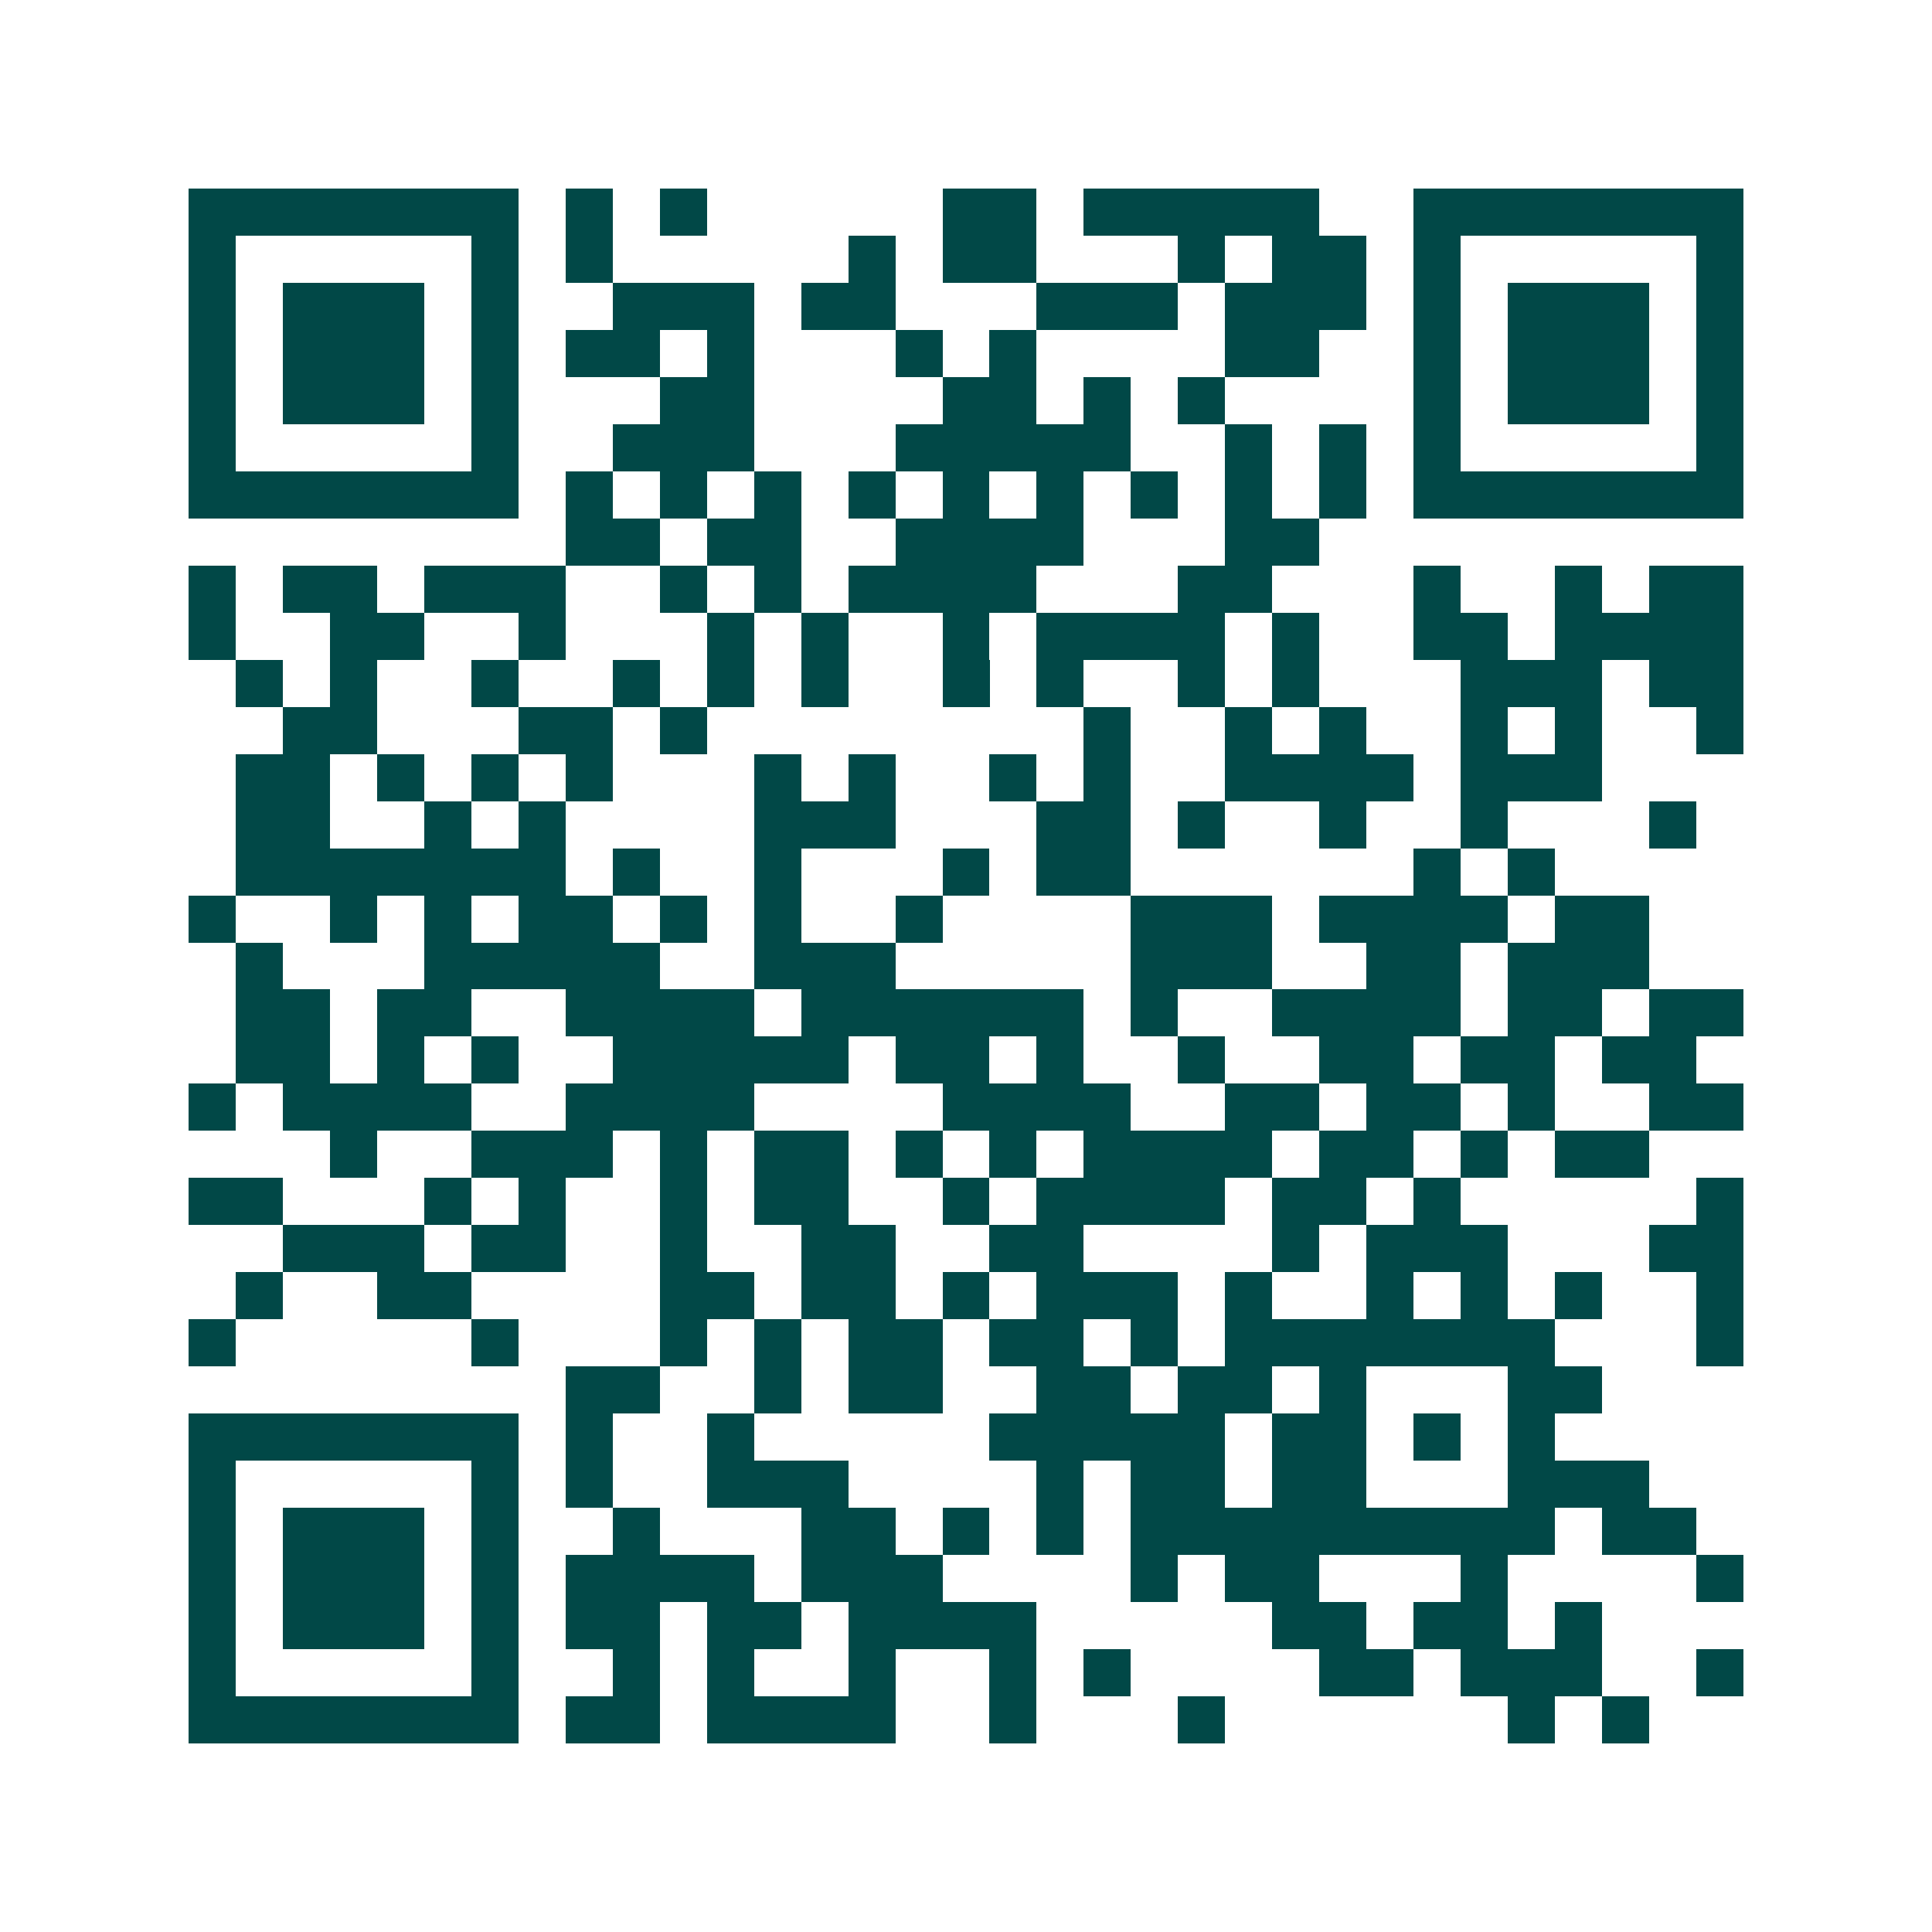 <svg xmlns="http://www.w3.org/2000/svg" width="200" height="200" viewBox="0 0 41 41" shape-rendering="crispEdges"><path fill="#ffffff" d="M0 0h41v41H0z"/><path stroke="#014847" d="M4 4.5h7m1 0h1m1 0h1m5 0h2m1 0h5m2 0h7M4 5.5h1m5 0h1m1 0h1m5 0h1m1 0h2m3 0h1m1 0h2m1 0h1m5 0h1M4 6.5h1m1 0h3m1 0h1m2 0h3m1 0h2m3 0h3m1 0h3m1 0h1m1 0h3m1 0h1M4 7.5h1m1 0h3m1 0h1m1 0h2m1 0h1m3 0h1m1 0h1m4 0h2m2 0h1m1 0h3m1 0h1M4 8.5h1m1 0h3m1 0h1m3 0h2m4 0h2m1 0h1m1 0h1m4 0h1m1 0h3m1 0h1M4 9.5h1m5 0h1m2 0h3m3 0h5m2 0h1m1 0h1m1 0h1m5 0h1M4 10.5h7m1 0h1m1 0h1m1 0h1m1 0h1m1 0h1m1 0h1m1 0h1m1 0h1m1 0h1m1 0h7M12 11.5h2m1 0h2m2 0h4m3 0h2M4 12.5h1m1 0h2m1 0h3m2 0h1m1 0h1m1 0h4m3 0h2m3 0h1m2 0h1m1 0h2M4 13.5h1m2 0h2m2 0h1m3 0h1m1 0h1m2 0h1m1 0h4m1 0h1m2 0h2m1 0h4M5 14.5h1m1 0h1m2 0h1m2 0h1m1 0h1m1 0h1m2 0h1m1 0h1m2 0h1m1 0h1m3 0h3m1 0h2M6 15.5h2m3 0h2m1 0h1m8 0h1m2 0h1m1 0h1m2 0h1m1 0h1m2 0h1M5 16.5h2m1 0h1m1 0h1m1 0h1m3 0h1m1 0h1m2 0h1m1 0h1m2 0h4m1 0h3M5 17.5h2m2 0h1m1 0h1m4 0h3m3 0h2m1 0h1m2 0h1m2 0h1m3 0h1M5 18.5h7m1 0h1m2 0h1m3 0h1m1 0h2m6 0h1m1 0h1M4 19.5h1m2 0h1m1 0h1m1 0h2m1 0h1m1 0h1m2 0h1m4 0h3m1 0h4m1 0h2M5 20.5h1m3 0h5m2 0h3m5 0h3m2 0h2m1 0h3M5 21.5h2m1 0h2m2 0h4m1 0h6m1 0h1m2 0h4m1 0h2m1 0h2M5 22.5h2m1 0h1m1 0h1m2 0h5m1 0h2m1 0h1m2 0h1m2 0h2m1 0h2m1 0h2M4 23.5h1m1 0h4m2 0h4m4 0h4m2 0h2m1 0h2m1 0h1m2 0h2M7 24.5h1m2 0h3m1 0h1m1 0h2m1 0h1m1 0h1m1 0h4m1 0h2m1 0h1m1 0h2M4 25.5h2m3 0h1m1 0h1m2 0h1m1 0h2m2 0h1m1 0h4m1 0h2m1 0h1m5 0h1M6 26.5h3m1 0h2m2 0h1m2 0h2m2 0h2m4 0h1m1 0h3m3 0h2M5 27.5h1m2 0h2m4 0h2m1 0h2m1 0h1m1 0h3m1 0h1m2 0h1m1 0h1m1 0h1m2 0h1M4 28.5h1m5 0h1m3 0h1m1 0h1m1 0h2m1 0h2m1 0h1m1 0h7m3 0h1M12 29.5h2m2 0h1m1 0h2m2 0h2m1 0h2m1 0h1m3 0h2M4 30.5h7m1 0h1m2 0h1m5 0h5m1 0h2m1 0h1m1 0h1M4 31.5h1m5 0h1m1 0h1m2 0h3m4 0h1m1 0h2m1 0h2m3 0h3M4 32.5h1m1 0h3m1 0h1m2 0h1m3 0h2m1 0h1m1 0h1m1 0h9m1 0h2M4 33.5h1m1 0h3m1 0h1m1 0h4m1 0h3m4 0h1m1 0h2m3 0h1m4 0h1M4 34.5h1m1 0h3m1 0h1m1 0h2m1 0h2m1 0h4m5 0h2m1 0h2m1 0h1M4 35.5h1m5 0h1m2 0h1m1 0h1m2 0h1m2 0h1m1 0h1m4 0h2m1 0h3m2 0h1M4 36.5h7m1 0h2m1 0h4m2 0h1m3 0h1m6 0h1m1 0h1"/></svg>

